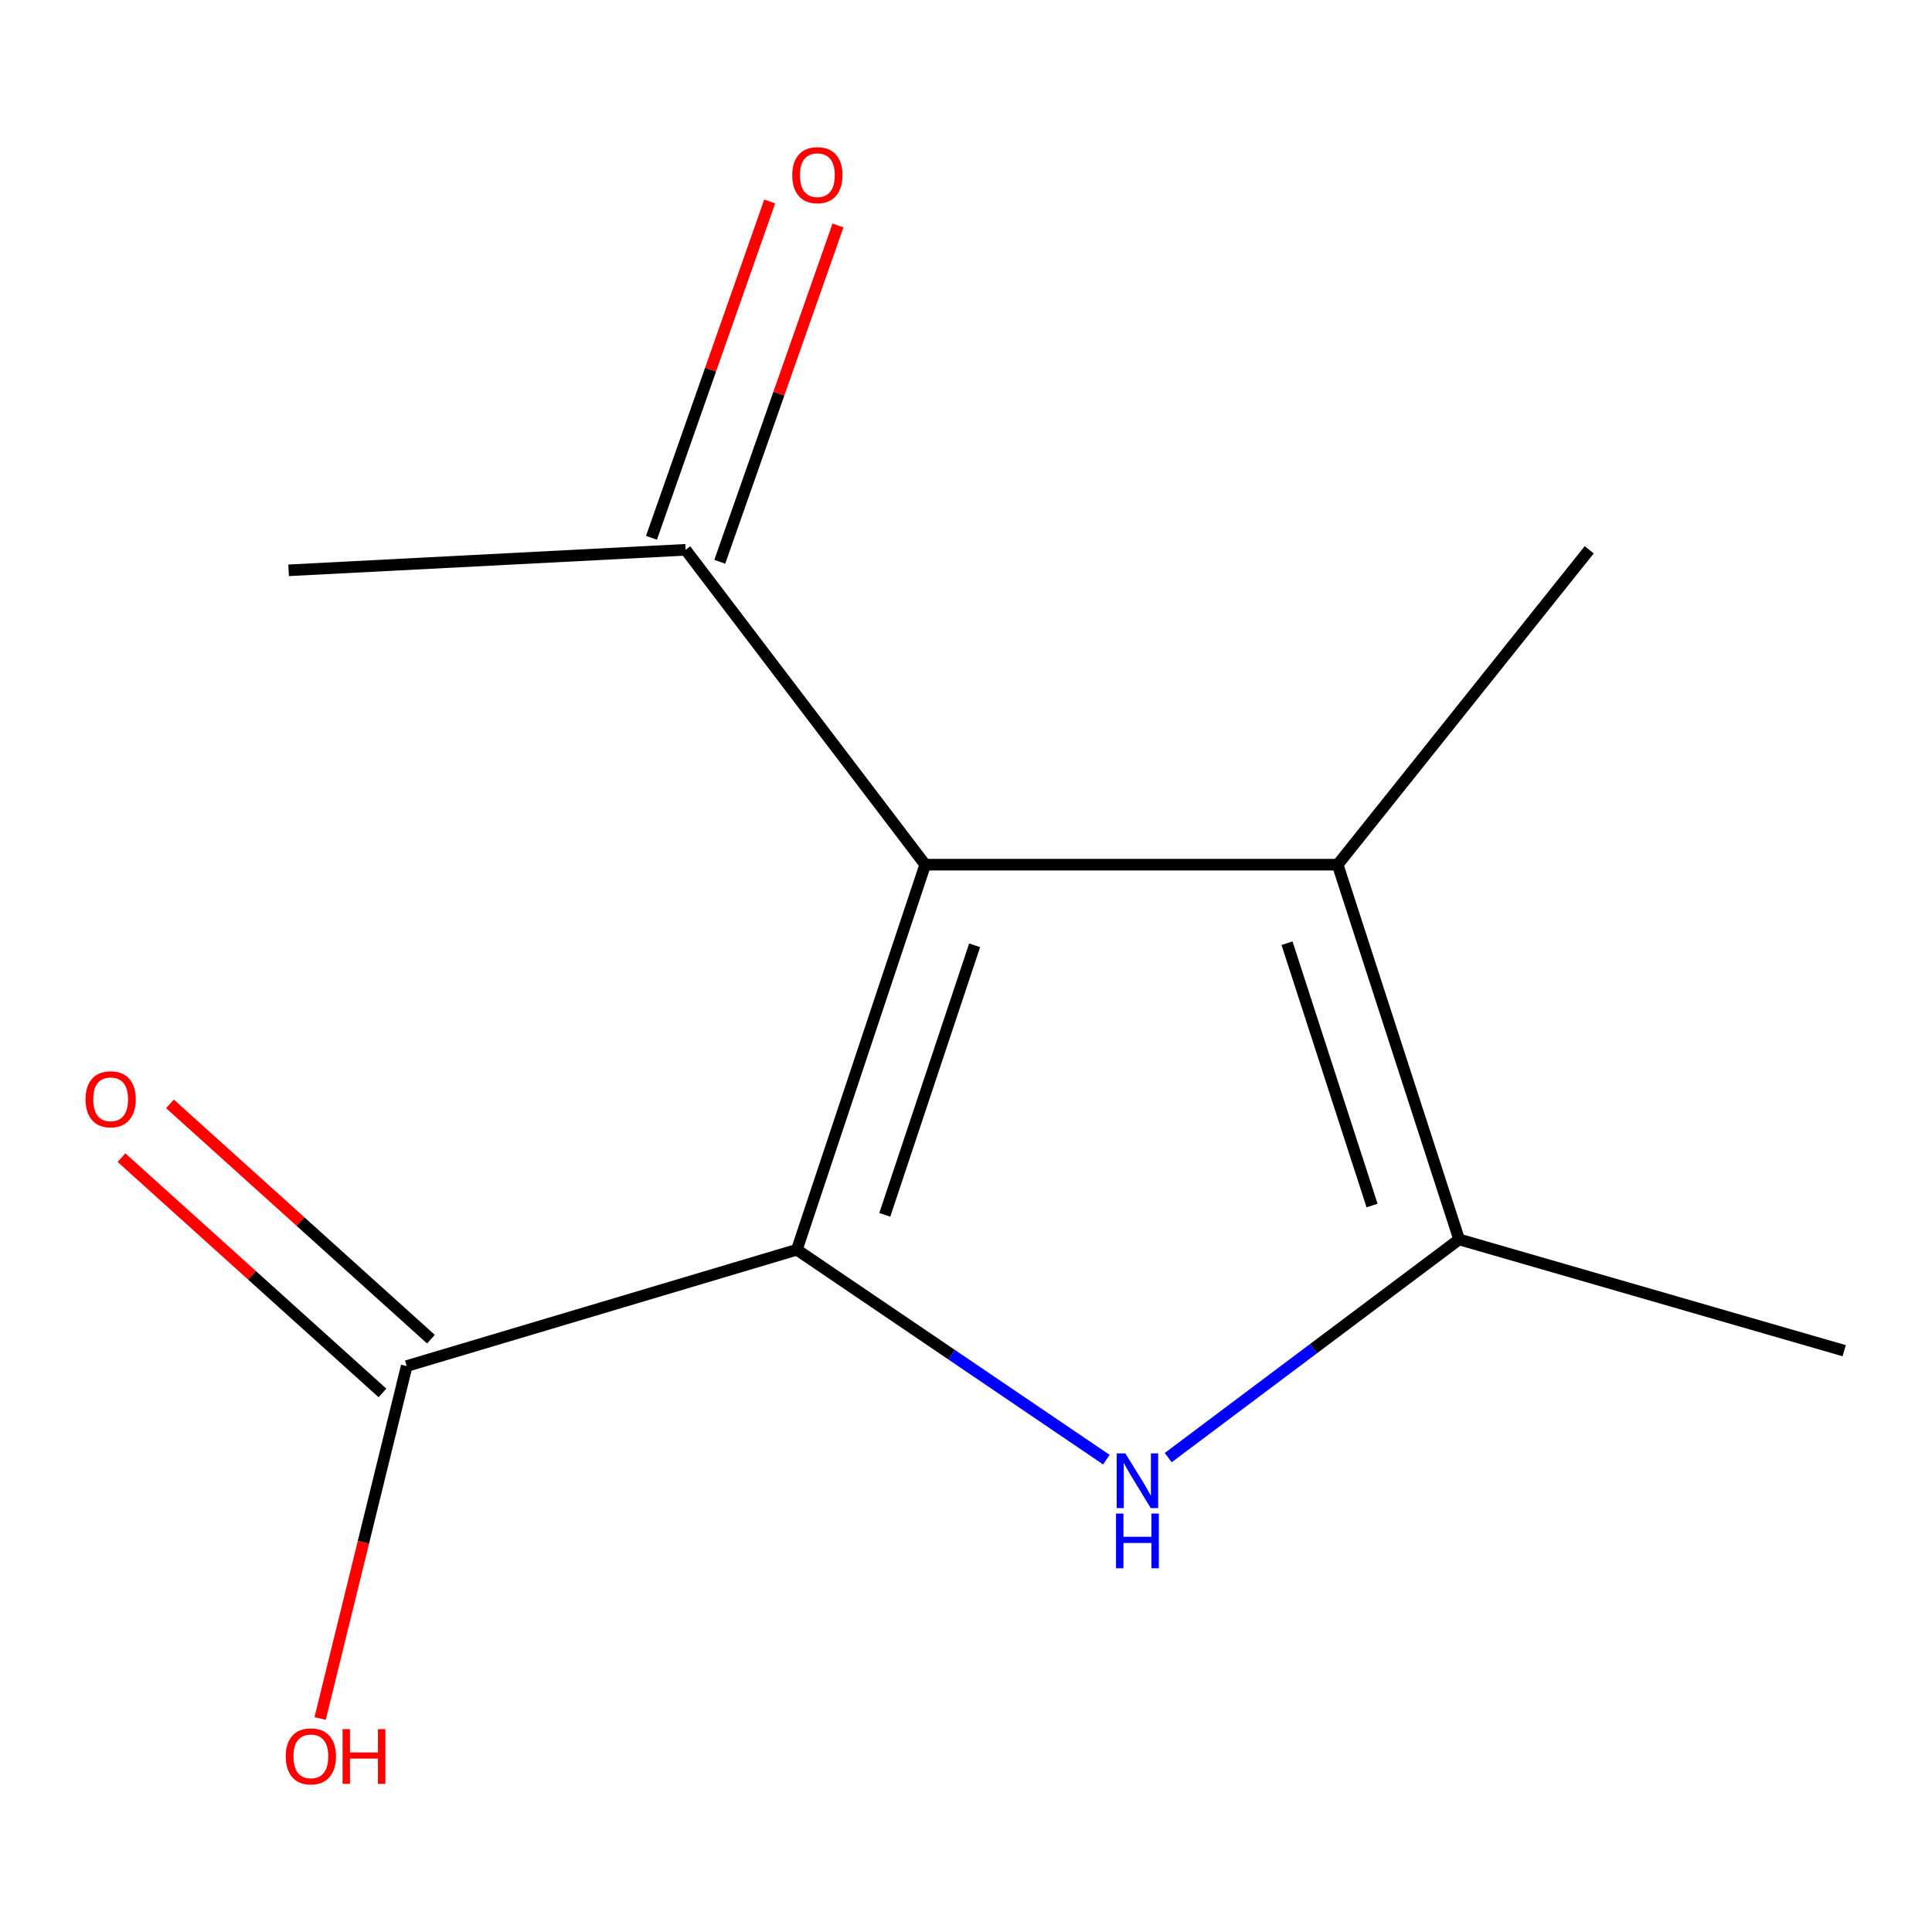 <?xml version='1.0' encoding='iso-8859-1'?>
<svg version='1.1' baseProfile='full'
              xmlns='http://www.w3.org/2000/svg'
                      xmlns:rdkit='http://www.rdkit.org/xml'
                      xmlns:xlink='http://www.w3.org/1999/xlink'
                  xml:space='preserve'
width='1000px' height='1000px' viewBox='0 0 1000 1000'>
<!-- END OF HEADER -->
<rect style='opacity:1.0;fill:#FFFFFF;stroke:none' width='1000' height='1000' x='0' y='0'> </rect>
<path class='bond-0' d='M 412.451,646.855 L 478.891,447.555' style='fill:none;fill-rule:evenodd;stroke:#000000;stroke-width:6px;stroke-linecap:butt;stroke-linejoin:miter;stroke-opacity:1' />
<path class='bond-0' d='M 457.96,628.809 L 504.468,489.299' style='fill:none;fill-rule:evenodd;stroke:#000000;stroke-width:6px;stroke-linecap:butt;stroke-linejoin:miter;stroke-opacity:1' />
<path class='bond-1' d='M 412.451,646.855 L 492.557,701.187' style='fill:none;fill-rule:evenodd;stroke:#000000;stroke-width:6px;stroke-linecap:butt;stroke-linejoin:miter;stroke-opacity:1' />
<path class='bond-1' d='M 492.557,701.187 L 572.664,755.518' style='fill:none;fill-rule:evenodd;stroke:#0000FF;stroke-width:6px;stroke-linecap:butt;stroke-linejoin:miter;stroke-opacity:1' />
<path class='bond-4' d='M 412.451,646.855 L 210.508,707.072' style='fill:none;fill-rule:evenodd;stroke:#000000;stroke-width:6px;stroke-linecap:butt;stroke-linejoin:miter;stroke-opacity:1' />
<path class='bond-2' d='M 478.891,447.555 L 692.365,447.555' style='fill:none;fill-rule:evenodd;stroke:#000000;stroke-width:6px;stroke-linecap:butt;stroke-linejoin:miter;stroke-opacity:1' />
<path class='bond-5' d='M 478.891,447.555 L 354.878,284.577' style='fill:none;fill-rule:evenodd;stroke:#000000;stroke-width:6px;stroke-linecap:butt;stroke-linejoin:miter;stroke-opacity:1' />
<path class='bond-3' d='M 604.673,754.456 L 679.959,697.991' style='fill:none;fill-rule:evenodd;stroke:#0000FF;stroke-width:6px;stroke-linecap:butt;stroke-linejoin:miter;stroke-opacity:1' />
<path class='bond-3' d='M 679.959,697.991 L 755.246,641.526' style='fill:none;fill-rule:evenodd;stroke:#000000;stroke-width:6px;stroke-linecap:butt;stroke-linejoin:miter;stroke-opacity:1' />
<path class='bond-9' d='M 692.365,447.555 L 822.581,284.577' style='fill:none;fill-rule:evenodd;stroke:#000000;stroke-width:6px;stroke-linecap:butt;stroke-linejoin:miter;stroke-opacity:1' />
<path class='bond-12' d='M 692.365,447.555 L 755.246,641.526' style='fill:none;fill-rule:evenodd;stroke:#000000;stroke-width:6px;stroke-linecap:butt;stroke-linejoin:miter;stroke-opacity:1' />
<path class='bond-12' d='M 666.157,488.205 L 710.173,623.985' style='fill:none;fill-rule:evenodd;stroke:#000000;stroke-width:6px;stroke-linecap:butt;stroke-linejoin:miter;stroke-opacity:1' />
<path class='bond-10' d='M 755.246,641.526 L 954.545,699.12' style='fill:none;fill-rule:evenodd;stroke:#000000;stroke-width:6px;stroke-linecap:butt;stroke-linejoin:miter;stroke-opacity:1' />
<path class='bond-6' d='M 223.052,693.159 L 155.513,632.261' style='fill:none;fill-rule:evenodd;stroke:#000000;stroke-width:6px;stroke-linecap:butt;stroke-linejoin:miter;stroke-opacity:1' />
<path class='bond-6' d='M 155.513,632.261 L 87.974,571.364' style='fill:none;fill-rule:evenodd;stroke:#FF0000;stroke-width:6px;stroke-linecap:butt;stroke-linejoin:miter;stroke-opacity:1' />
<path class='bond-6' d='M 197.963,720.984 L 130.424,660.087' style='fill:none;fill-rule:evenodd;stroke:#000000;stroke-width:6px;stroke-linecap:butt;stroke-linejoin:miter;stroke-opacity:1' />
<path class='bond-6' d='M 130.424,660.087 L 62.885,599.19' style='fill:none;fill-rule:evenodd;stroke:#FF0000;stroke-width:6px;stroke-linecap:butt;stroke-linejoin:miter;stroke-opacity:1' />
<path class='bond-8' d='M 210.508,707.072 L 188.104,798.284' style='fill:none;fill-rule:evenodd;stroke:#000000;stroke-width:6px;stroke-linecap:butt;stroke-linejoin:miter;stroke-opacity:1' />
<path class='bond-8' d='M 188.104,798.284 L 165.701,889.496' style='fill:none;fill-rule:evenodd;stroke:#FF0000;stroke-width:6px;stroke-linecap:butt;stroke-linejoin:miter;stroke-opacity:1' />
<path class='bond-7' d='M 372.551,290.789 L 403.147,203.744' style='fill:none;fill-rule:evenodd;stroke:#000000;stroke-width:6px;stroke-linecap:butt;stroke-linejoin:miter;stroke-opacity:1' />
<path class='bond-7' d='M 403.147,203.744 L 433.744,116.698' style='fill:none;fill-rule:evenodd;stroke:#FF0000;stroke-width:6px;stroke-linecap:butt;stroke-linejoin:miter;stroke-opacity:1' />
<path class='bond-7' d='M 337.204,278.365 L 367.801,191.32' style='fill:none;fill-rule:evenodd;stroke:#000000;stroke-width:6px;stroke-linecap:butt;stroke-linejoin:miter;stroke-opacity:1' />
<path class='bond-7' d='M 367.801,191.32 L 398.398,104.274' style='fill:none;fill-rule:evenodd;stroke:#FF0000;stroke-width:6px;stroke-linecap:butt;stroke-linejoin:miter;stroke-opacity:1' />
<path class='bond-11' d='M 354.878,284.577 L 149.375,295.193' style='fill:none;fill-rule:evenodd;stroke:#000000;stroke-width:6px;stroke-linecap:butt;stroke-linejoin:miter;stroke-opacity:1' />
<path  class='atom-2' d='M 582.469 752.254
L 591.749 767.254
Q 592.669 768.734, 594.149 771.414
Q 595.629 774.094, 595.709 774.254
L 595.709 752.254
L 599.469 752.254
L 599.469 780.574
L 595.589 780.574
L 585.629 764.174
Q 584.469 762.254, 583.229 760.054
Q 582.029 757.854, 581.669 757.174
L 581.669 780.574
L 577.989 780.574
L 577.989 752.254
L 582.469 752.254
' fill='#0000FF'/>
<path  class='atom-2' d='M 577.649 783.406
L 581.489 783.406
L 581.489 795.446
L 595.969 795.446
L 595.969 783.406
L 599.809 783.406
L 599.809 811.726
L 595.969 811.726
L 595.969 798.646
L 581.489 798.646
L 581.489 811.726
L 577.649 811.726
L 577.649 783.406
' fill='#0000FF'/>
<path  class='atom-7' d='M 44.271 568.984
Q 44.271 562.184, 47.631 558.384
Q 50.991 554.584, 57.271 554.584
Q 63.551 554.584, 66.911 558.384
Q 70.271 562.184, 70.271 568.984
Q 70.271 575.864, 66.871 579.784
Q 63.471 583.664, 57.271 583.664
Q 51.031 583.664, 47.631 579.784
Q 44.271 575.904, 44.271 568.984
M 57.271 580.464
Q 61.591 580.464, 63.911 577.584
Q 66.271 574.664, 66.271 568.984
Q 66.271 563.424, 63.911 560.624
Q 61.591 557.784, 57.271 557.784
Q 52.951 557.784, 50.591 560.584
Q 48.271 563.384, 48.271 568.984
Q 48.271 574.704, 50.591 577.584
Q 52.951 580.464, 57.271 580.464
' fill='#FF0000'/>
<path  class='atom-8' d='M 410.066 90.665
Q 410.066 83.865, 413.426 80.066
Q 416.786 76.266, 423.066 76.266
Q 429.346 76.266, 432.706 80.066
Q 436.066 83.865, 436.066 90.665
Q 436.066 97.546, 432.666 101.465
Q 429.266 105.345, 423.066 105.345
Q 416.826 105.345, 413.426 101.465
Q 410.066 97.585, 410.066 90.665
M 423.066 102.145
Q 427.386 102.145, 429.706 99.266
Q 432.066 96.346, 432.066 90.665
Q 432.066 85.106, 429.706 82.305
Q 427.386 79.466, 423.066 79.466
Q 418.746 79.466, 416.386 82.266
Q 414.066 85.066, 414.066 90.665
Q 414.066 96.385, 416.386 99.266
Q 418.746 102.145, 423.066 102.145
' fill='#FF0000'/>
<path  class='atom-9' d='M 147.907 909.095
Q 147.907 902.295, 151.267 898.495
Q 154.627 894.695, 160.907 894.695
Q 167.187 894.695, 170.547 898.495
Q 173.907 902.295, 173.907 909.095
Q 173.907 915.975, 170.507 919.895
Q 167.107 923.775, 160.907 923.775
Q 154.667 923.775, 151.267 919.895
Q 147.907 916.015, 147.907 909.095
M 160.907 920.575
Q 165.227 920.575, 167.547 917.695
Q 169.907 914.775, 169.907 909.095
Q 169.907 903.535, 167.547 900.735
Q 165.227 897.895, 160.907 897.895
Q 156.587 897.895, 154.227 900.695
Q 151.907 903.495, 151.907 909.095
Q 151.907 914.815, 154.227 917.695
Q 156.587 920.575, 160.907 920.575
' fill='#FF0000'/>
<path  class='atom-9' d='M 177.307 895.015
L 181.147 895.015
L 181.147 907.055
L 195.627 907.055
L 195.627 895.015
L 199.467 895.015
L 199.467 923.335
L 195.627 923.335
L 195.627 910.255
L 181.147 910.255
L 181.147 923.335
L 177.307 923.335
L 177.307 895.015
' fill='#FF0000'/>
</svg>
